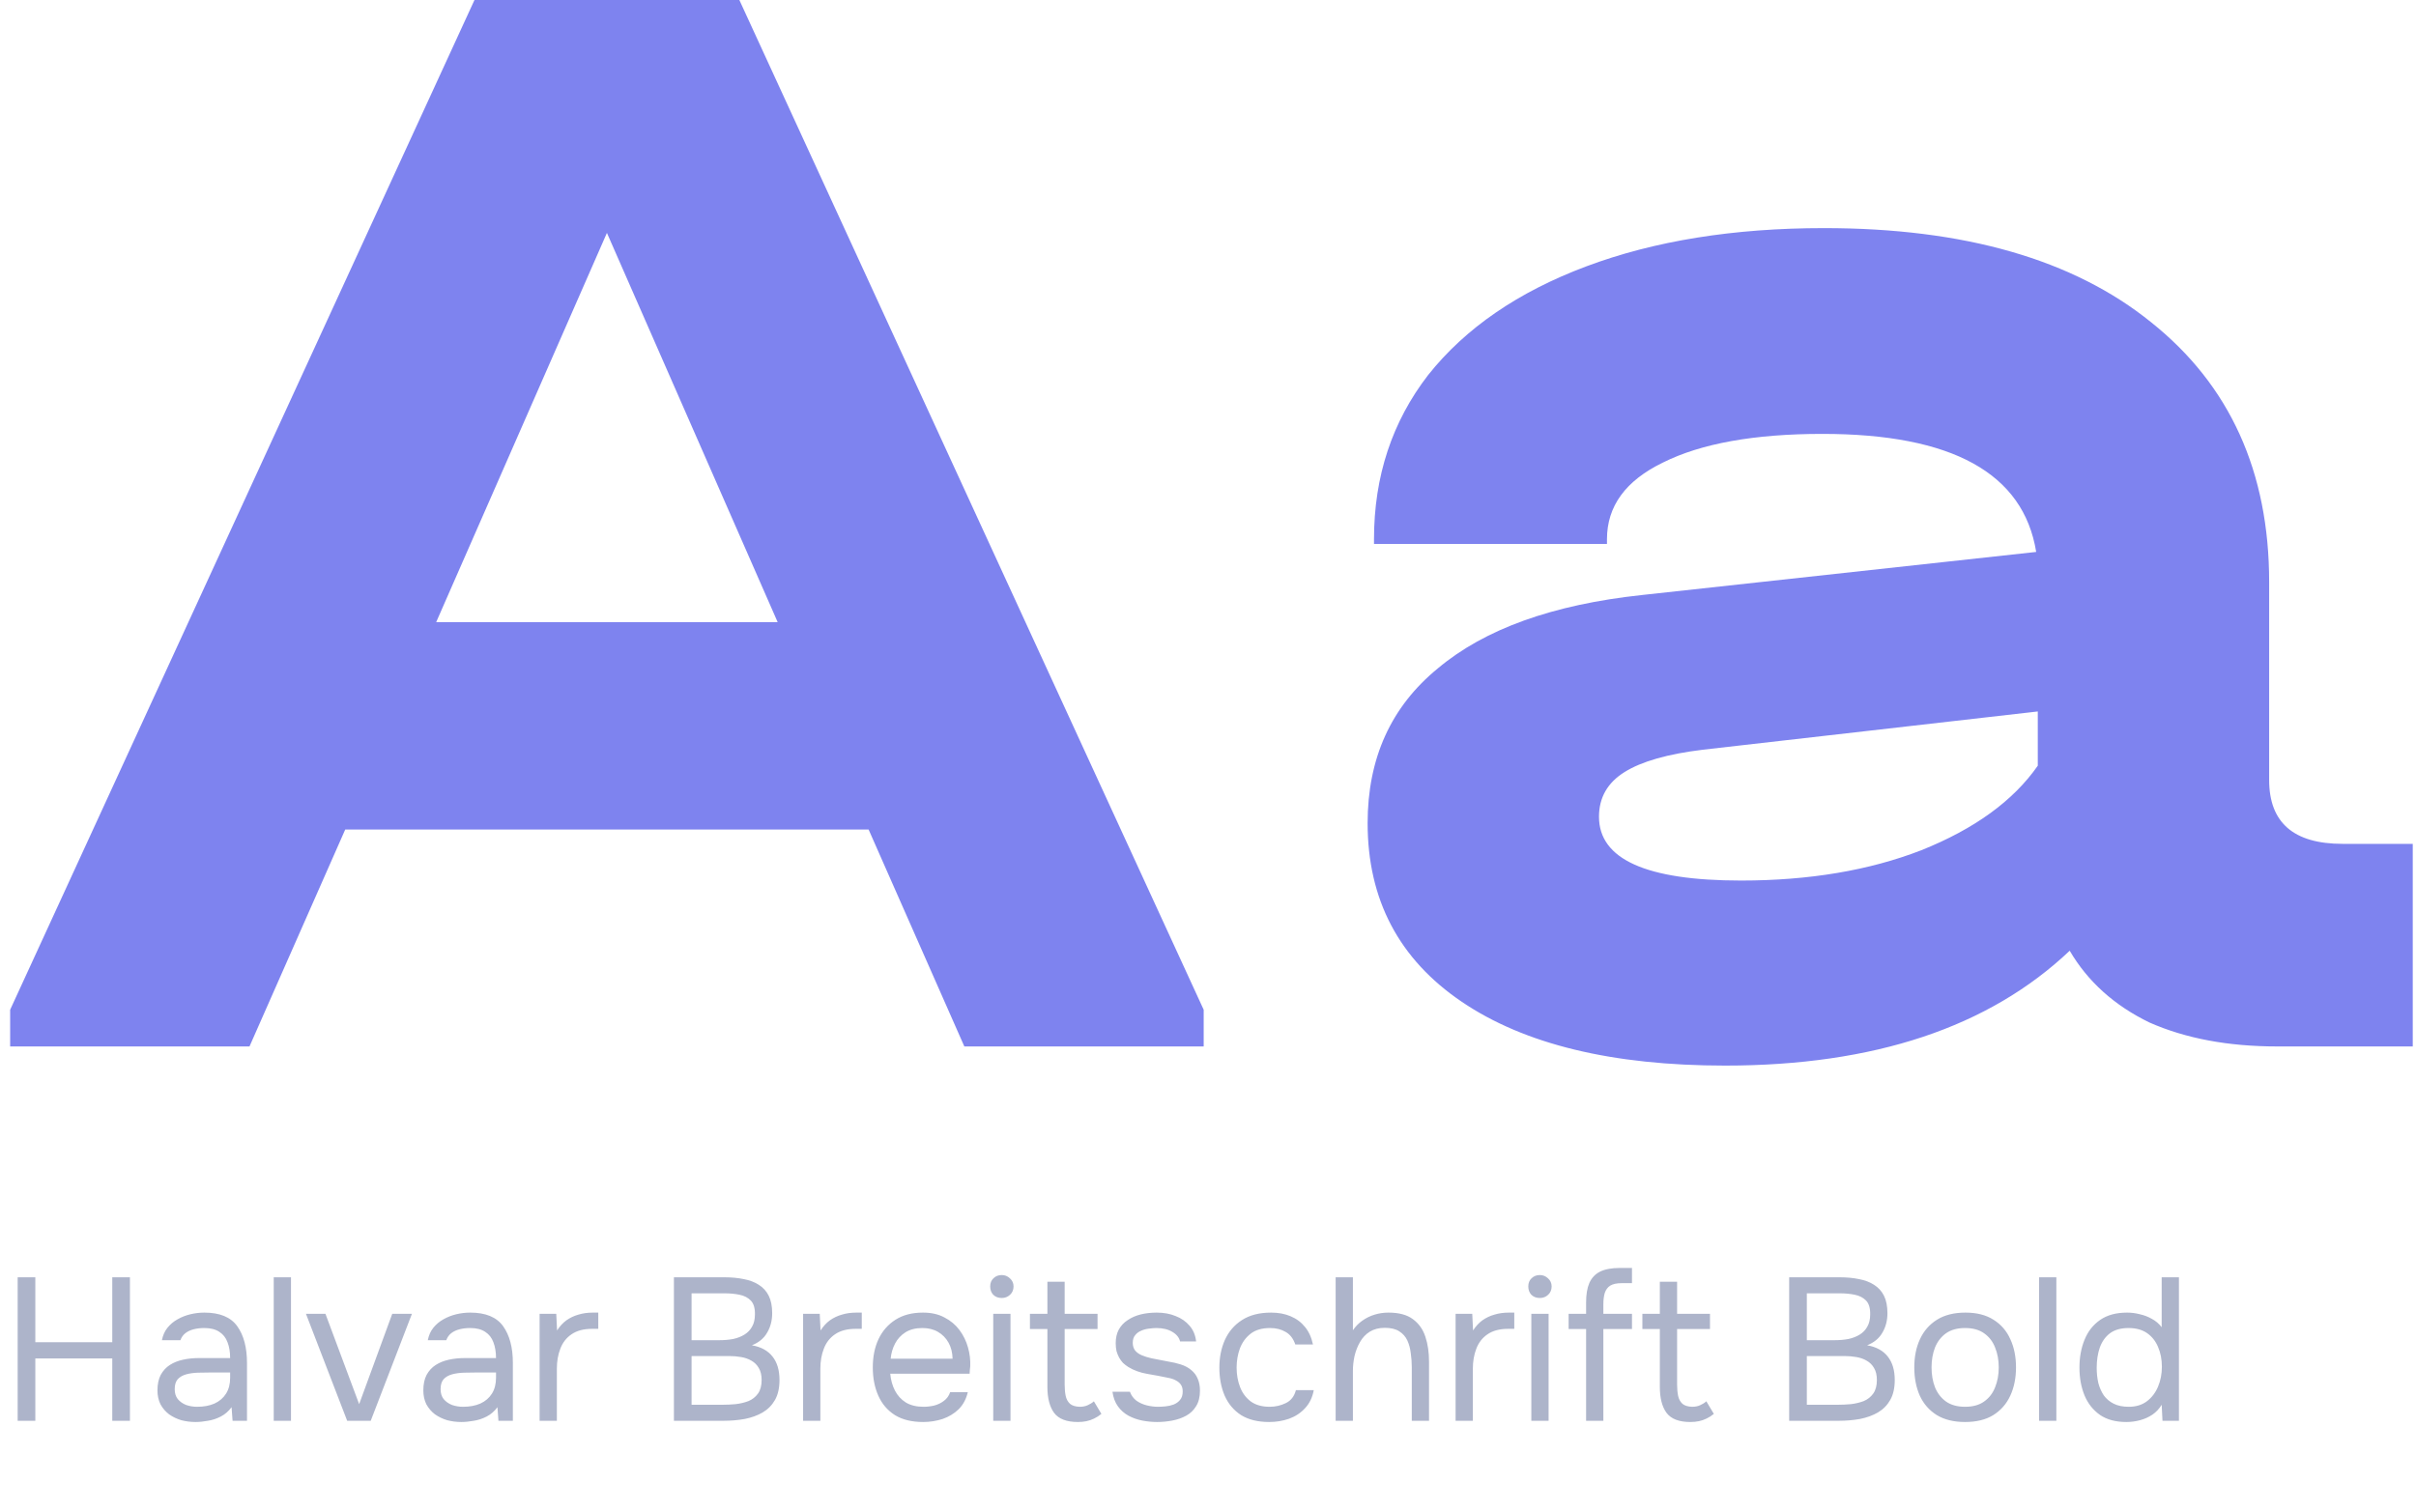 <?xml version="1.0" encoding="UTF-8"?> <svg xmlns="http://www.w3.org/2000/svg" width="476" height="298" viewBox="0 0 476 298" fill="none"><path d="M3.48 280V251.72H6.96V264.52H22.12V251.72H25.6V280H22.12V267.72H6.96V280H3.48ZM38.502 280.24C37.542 280.24 36.609 280.12 35.703 279.88C34.822 279.613 34.023 279.227 33.303 278.72C32.609 278.187 32.049 277.533 31.622 276.76C31.223 275.96 31.023 275.04 31.023 274C31.023 272.8 31.236 271.787 31.663 270.96C32.116 270.133 32.716 269.48 33.462 269C34.209 268.52 35.076 268.173 36.062 267.96C37.049 267.747 38.076 267.64 39.142 267.64H45.343C45.343 266.44 45.169 265.4 44.822 264.52C44.502 263.64 43.969 262.96 43.222 262.48C42.476 261.973 41.489 261.72 40.263 261.72C39.516 261.72 38.822 261.8 38.182 261.96C37.542 262.12 36.996 262.373 36.542 262.72C36.089 263.067 35.756 263.533 35.542 264.12H31.902C32.089 263.16 32.449 262.347 32.983 261.68C33.542 260.987 34.209 260.427 34.983 260C35.782 259.547 36.636 259.213 37.542 259C38.449 258.787 39.356 258.68 40.263 258.68C43.303 258.68 45.462 259.573 46.742 261.36C48.023 263.147 48.663 265.56 48.663 268.6V280H45.822L45.623 277.32C45.036 278.12 44.329 278.733 43.502 279.16C42.676 279.587 41.822 279.867 40.943 280C40.089 280.16 39.276 280.24 38.502 280.24ZM38.822 277.24C40.156 277.24 41.303 277.027 42.263 276.6C43.249 276.147 44.009 275.493 44.542 274.64C45.076 273.787 45.343 272.747 45.343 271.52V270.48H41.623C40.742 270.48 39.876 270.493 39.023 270.52C38.169 270.547 37.396 270.653 36.703 270.84C36.009 271.027 35.449 271.347 35.023 271.8C34.623 272.253 34.422 272.907 34.422 273.76C34.422 274.56 34.623 275.213 35.023 275.72C35.449 276.227 35.996 276.613 36.663 276.88C37.356 277.12 38.076 277.24 38.822 277.24ZM53.93 280V251.72H57.33V280H53.93ZM68.4 280L60.28 258.92H64.12L70.76 276.72L77.28 258.92H81.16L73.04 280H68.4ZM90.885 280.24C89.925 280.24 88.992 280.12 88.085 279.88C87.205 279.613 86.405 279.227 85.685 278.72C84.992 278.187 84.432 277.533 84.005 276.76C83.605 275.96 83.405 275.04 83.405 274C83.405 272.8 83.619 271.787 84.045 270.96C84.499 270.133 85.099 269.48 85.845 269C86.592 268.52 87.459 268.173 88.445 267.96C89.432 267.747 90.459 267.64 91.525 267.64H97.725C97.725 266.44 97.552 265.4 97.205 264.52C96.885 263.64 96.352 262.96 95.605 262.48C94.859 261.973 93.872 261.72 92.645 261.72C91.899 261.72 91.205 261.8 90.565 261.96C89.925 262.12 89.379 262.373 88.925 262.72C88.472 263.067 88.139 263.533 87.925 264.12H84.285C84.472 263.16 84.832 262.347 85.365 261.68C85.925 260.987 86.592 260.427 87.365 260C88.165 259.547 89.019 259.213 89.925 259C90.832 258.787 91.739 258.68 92.645 258.68C95.685 258.68 97.845 259.573 99.125 261.36C100.405 263.147 101.045 265.56 101.045 268.6V280H98.205L98.005 277.32C97.419 278.12 96.712 278.733 95.885 279.16C95.059 279.587 94.205 279.867 93.325 280C92.472 280.16 91.659 280.24 90.885 280.24ZM91.205 277.24C92.539 277.24 93.685 277.027 94.645 276.6C95.632 276.147 96.392 275.493 96.925 274.64C97.459 273.787 97.725 272.747 97.725 271.52V270.48H94.005C93.125 270.48 92.259 270.493 91.405 270.52C90.552 270.547 89.779 270.653 89.085 270.84C88.392 271.027 87.832 271.347 87.405 271.8C87.005 272.253 86.805 272.907 86.805 273.76C86.805 274.56 87.005 275.213 87.405 275.72C87.832 276.227 88.379 276.613 89.045 276.88C89.739 277.12 90.459 277.24 91.205 277.24ZM106.313 280V258.92H109.593L109.753 262.2C110.286 261.373 110.899 260.707 111.593 260.2C112.313 259.693 113.099 259.32 113.953 259.08C114.833 258.813 115.779 258.68 116.793 258.68C116.979 258.68 117.153 258.68 117.313 258.68C117.499 258.68 117.686 258.68 117.873 258.68V261.88H116.633C114.979 261.88 113.633 262.24 112.593 262.96C111.579 263.653 110.846 264.6 110.393 265.8C109.939 266.973 109.713 268.28 109.713 269.72V280H106.313ZM132.776 280V251.72H142.696C144.109 251.72 145.389 251.84 146.536 252.08C147.683 252.293 148.669 252.667 149.496 253.2C150.349 253.733 151.003 254.453 151.456 255.36C151.909 256.267 152.136 257.413 152.136 258.8C152.136 260.24 151.803 261.52 151.136 262.64C150.496 263.76 149.496 264.587 148.136 265.12C149.949 265.44 151.309 266.187 152.216 267.36C153.123 268.507 153.576 270.04 153.576 271.96C153.576 273.533 153.283 274.84 152.696 275.88C152.109 276.92 151.296 277.747 150.256 278.36C149.243 278.947 148.069 279.373 146.736 279.64C145.403 279.88 143.989 280 142.496 280H132.776ZM136.256 276.84H142.376C143.203 276.84 144.056 276.8 144.936 276.72C145.843 276.613 146.683 276.413 147.456 276.12C148.229 275.8 148.856 275.307 149.336 274.64C149.816 273.973 150.056 273.08 150.056 271.96C150.056 271 149.869 270.213 149.496 269.6C149.149 268.987 148.669 268.507 148.056 268.16C147.469 267.813 146.789 267.573 146.016 267.44C145.243 267.307 144.456 267.24 143.656 267.24H136.256V276.84ZM136.256 264.12H141.696C142.683 264.12 143.603 264.04 144.456 263.88C145.309 263.693 146.056 263.4 146.696 263C147.336 262.6 147.829 262.08 148.176 261.44C148.549 260.8 148.736 260 148.736 259.04C148.763 257.813 148.496 256.907 147.936 256.32C147.376 255.733 146.629 255.347 145.696 255.16C144.789 254.973 143.803 254.88 142.736 254.88H136.256V264.12ZM158.227 280V258.92H161.507L161.667 262.2C162.2 261.373 162.814 260.707 163.507 260.2C164.227 259.693 165.014 259.32 165.867 259.08C166.747 258.813 167.694 258.68 168.707 258.68C168.894 258.68 169.067 258.68 169.227 258.68C169.414 258.68 169.6 258.68 169.787 258.68V261.88H168.547C166.894 261.88 165.547 262.24 164.507 262.96C163.494 263.653 162.76 264.6 162.307 265.8C161.854 266.973 161.627 268.28 161.627 269.72V280H158.227ZM181.878 280.24C179.638 280.24 177.785 279.787 176.318 278.88C174.851 277.947 173.758 276.667 173.038 275.04C172.318 273.413 171.958 271.56 171.958 269.48C171.958 267.373 172.331 265.52 173.078 263.92C173.851 262.293 174.971 261.013 176.438 260.08C177.905 259.147 179.705 258.68 181.838 258.68C183.491 258.68 184.905 259 186.078 259.64C187.278 260.253 188.265 261.08 189.038 262.12C189.811 263.16 190.371 264.307 190.718 265.56C191.065 266.787 191.211 268.027 191.158 269.28C191.131 269.52 191.105 269.76 191.078 270C191.078 270.24 191.065 270.48 191.038 270.72H175.398C175.505 271.947 175.811 273.053 176.318 274.04C176.825 275.027 177.545 275.813 178.478 276.4C179.411 276.96 180.571 277.24 181.958 277.24C182.651 277.24 183.345 277.16 184.038 277C184.758 276.813 185.398 276.507 185.958 276.08C186.545 275.653 186.958 275.08 187.198 274.36H190.678C190.358 275.72 189.758 276.84 188.878 277.72C187.998 278.573 186.945 279.213 185.718 279.64C184.491 280.04 183.211 280.24 181.878 280.24ZM175.478 267.76H187.678C187.651 266.56 187.385 265.507 186.878 264.6C186.371 263.693 185.678 262.987 184.798 262.48C183.945 261.973 182.918 261.72 181.718 261.72C180.411 261.72 179.305 262 178.398 262.56C177.518 263.12 176.838 263.853 176.358 264.76C175.878 265.667 175.585 266.667 175.478 267.76ZM195.688 280V258.92H199.088V280H195.688ZM197.368 255.8C196.674 255.8 196.114 255.587 195.688 255.16C195.288 254.733 195.088 254.187 195.088 253.52C195.088 252.853 195.301 252.32 195.728 251.92C196.154 251.493 196.701 251.28 197.368 251.28C197.981 251.28 198.514 251.493 198.968 251.92C199.448 252.347 199.688 252.88 199.688 253.52C199.688 254.187 199.461 254.733 199.008 255.16C198.554 255.587 198.008 255.8 197.368 255.8ZM212.358 280.24C210.144 280.24 208.584 279.64 207.678 278.44C206.798 277.24 206.358 275.533 206.358 273.32V261.92H202.918V258.92H206.358V252.6H209.758V258.92H216.238V261.92H209.758V272.88C209.758 273.68 209.824 274.413 209.958 275.08C210.091 275.72 210.371 276.24 210.798 276.64C211.224 277.013 211.864 277.213 212.718 277.24C213.331 277.24 213.864 277.133 214.318 276.92C214.798 276.707 215.198 276.453 215.518 276.16L216.998 278.64C216.544 279.013 216.064 279.32 215.558 279.56C215.078 279.8 214.571 279.973 214.038 280.08C213.531 280.187 212.971 280.24 212.358 280.24ZM227.977 280.24C227.017 280.24 226.044 280.147 225.057 279.96C224.097 279.773 223.191 279.453 222.337 279C221.511 278.547 220.817 277.933 220.257 277.16C219.697 276.387 219.337 275.427 219.177 274.28H222.617C222.884 275 223.311 275.587 223.897 276.04C224.511 276.467 225.191 276.773 225.937 276.96C226.711 277.147 227.444 277.24 228.137 277.24C228.564 277.24 229.057 277.213 229.617 277.16C230.177 277.107 230.711 276.987 231.217 276.8C231.751 276.587 232.177 276.28 232.497 275.88C232.844 275.48 233.017 274.92 233.017 274.2C233.017 273.667 232.897 273.227 232.657 272.88C232.417 272.533 232.084 272.253 231.657 272.04C231.231 271.8 230.711 271.627 230.097 271.52C228.844 271.253 227.497 271 226.057 270.76C224.644 270.52 223.391 270.067 222.297 269.4C221.924 269.16 221.577 268.893 221.257 268.6C220.964 268.28 220.711 267.933 220.497 267.56C220.284 267.16 220.111 266.733 219.977 266.28C219.871 265.8 219.817 265.28 219.817 264.72C219.817 263.68 220.017 262.787 220.417 262.04C220.844 261.267 221.431 260.64 222.177 260.16C222.924 259.653 223.777 259.28 224.737 259.04C225.724 258.8 226.777 258.68 227.897 258.68C229.284 258.68 230.524 258.907 231.617 259.36C232.737 259.787 233.657 260.427 234.377 261.28C235.097 262.107 235.524 263.133 235.657 264.36H232.497C232.311 263.587 231.804 262.96 230.977 262.48C230.151 261.973 229.097 261.72 227.817 261.72C227.391 261.72 226.911 261.76 226.377 261.84C225.844 261.893 225.337 262.027 224.857 262.24C224.377 262.427 223.977 262.72 223.657 263.12C223.337 263.493 223.177 264 223.177 264.64C223.177 265.227 223.324 265.72 223.617 266.12C223.937 266.52 224.377 266.84 224.937 267.08C225.497 267.32 226.137 267.52 226.857 267.68C227.791 267.867 228.817 268.067 229.937 268.28C231.057 268.467 231.937 268.667 232.577 268.88C233.431 269.147 234.137 269.52 234.697 270C235.284 270.48 235.711 271.053 235.977 271.72C236.271 272.387 236.417 273.16 236.417 274.04C236.417 275.293 236.164 276.32 235.657 277.12C235.177 277.92 234.524 278.547 233.697 279C232.871 279.453 231.951 279.773 230.937 279.96C229.951 280.147 228.964 280.24 227.977 280.24ZM250.039 280.24C247.826 280.24 245.986 279.787 244.519 278.88C243.079 277.947 241.999 276.667 241.279 275.04C240.586 273.413 240.239 271.573 240.239 269.52C240.239 267.52 240.599 265.707 241.319 264.08C242.066 262.427 243.186 261.12 244.679 260.16C246.199 259.173 248.119 258.68 250.439 258.68C251.879 258.68 253.159 258.92 254.279 259.4C255.426 259.88 256.373 260.587 257.119 261.52C257.866 262.427 258.386 263.573 258.679 264.96H255.199C254.799 263.787 254.159 262.96 253.279 262.48C252.426 261.973 251.413 261.72 250.239 261.72C248.639 261.72 247.359 262.093 246.399 262.84C245.439 263.587 244.733 264.56 244.279 265.76C243.853 266.933 243.639 268.187 243.639 269.52C243.639 270.907 243.866 272.187 244.319 273.36C244.773 274.533 245.479 275.48 246.439 276.2C247.399 276.893 248.639 277.24 250.159 277.24C251.279 277.24 252.333 277 253.319 276.52C254.333 276.04 254.999 275.187 255.319 273.96H258.839C258.573 275.4 257.999 276.587 257.119 277.52C256.266 278.453 255.213 279.147 253.959 279.6C252.733 280.027 251.426 280.24 250.039 280.24ZM263.149 280V251.72H266.549V262.16C267.055 261.413 267.669 260.787 268.389 260.28C269.135 259.747 269.949 259.347 270.829 259.08C271.709 258.813 272.615 258.68 273.549 258.68C275.602 258.68 277.202 259.107 278.349 259.96C279.522 260.813 280.349 261.973 280.829 263.44C281.309 264.88 281.549 266.533 281.549 268.4V280H278.149V269.44C278.149 268.507 278.082 267.587 277.949 266.68C277.842 265.747 277.615 264.907 277.269 264.16C276.922 263.413 276.389 262.813 275.669 262.36C274.975 261.907 274.029 261.68 272.829 261.68C271.682 261.68 270.695 261.933 269.869 262.44C269.069 262.947 268.429 263.627 267.949 264.48C267.469 265.307 267.109 266.227 266.869 267.24C266.655 268.227 266.549 269.2 266.549 270.16V280H263.149ZM286.782 280V258.92H290.062L290.222 262.2C290.755 261.373 291.368 260.707 292.062 260.2C292.782 259.693 293.568 259.32 294.422 259.08C295.302 258.813 296.248 258.68 297.262 258.68C297.448 258.68 297.622 258.68 297.782 258.68C297.968 258.68 298.155 258.68 298.342 258.68V261.88H297.102C295.448 261.88 294.102 262.24 293.062 262.96C292.048 263.653 291.315 264.6 290.862 265.8C290.408 266.973 290.182 268.28 290.182 269.72V280H286.782ZM301.703 280V258.92H305.103V280H301.703ZM303.383 255.8C302.69 255.8 302.13 255.587 301.703 255.16C301.303 254.733 301.103 254.187 301.103 253.52C301.103 252.853 301.317 252.32 301.743 251.92C302.17 251.493 302.717 251.28 303.383 251.28C303.997 251.28 304.53 251.493 304.983 251.92C305.463 252.347 305.703 252.88 305.703 253.52C305.703 254.187 305.477 254.733 305.023 255.16C304.57 255.587 304.023 255.8 303.383 255.8ZM312.493 280V261.92H309.053V258.92H312.493V256.68C312.493 255.107 312.707 253.827 313.133 252.84C313.587 251.827 314.293 251.08 315.253 250.6C316.24 250.12 317.533 249.88 319.133 249.88H321.533V252.88H319.493C318.533 252.88 317.787 253.04 317.253 253.36C316.747 253.68 316.387 254.16 316.173 254.8C315.987 255.413 315.893 256.173 315.893 257.08V258.92H321.533V261.92H315.893V280H312.493ZM333.022 280.24C330.809 280.24 329.249 279.64 328.342 278.44C327.462 277.24 327.022 275.533 327.022 273.32V261.92H323.582V258.92H327.022V252.6H330.422V258.92H336.902V261.92H330.422V272.88C330.422 273.68 330.489 274.413 330.622 275.08C330.755 275.72 331.035 276.24 331.462 276.64C331.889 277.013 332.529 277.213 333.382 277.24C333.995 277.24 334.529 277.133 334.982 276.92C335.462 276.707 335.862 276.453 336.182 276.16L337.662 278.64C337.209 279.013 336.729 279.32 336.222 279.56C335.742 279.8 335.235 279.973 334.702 280.08C334.195 280.187 333.635 280.24 333.022 280.24ZM352.503 280V251.72H362.423C363.836 251.72 365.116 251.84 366.263 252.08C367.409 252.293 368.396 252.667 369.223 253.2C370.076 253.733 370.729 254.453 371.183 255.36C371.636 256.267 371.863 257.413 371.863 258.8C371.863 260.24 371.529 261.52 370.863 262.64C370.223 263.76 369.223 264.587 367.863 265.12C369.676 265.44 371.036 266.187 371.943 267.36C372.849 268.507 373.303 270.04 373.303 271.96C373.303 273.533 373.009 274.84 372.423 275.88C371.836 276.92 371.023 277.747 369.983 278.36C368.969 278.947 367.796 279.373 366.463 279.64C365.129 279.88 363.716 280 362.223 280H352.503ZM355.983 276.84H362.103C362.929 276.84 363.783 276.8 364.663 276.72C365.569 276.613 366.409 276.413 367.183 276.12C367.956 275.8 368.583 275.307 369.062 274.64C369.543 273.973 369.783 273.08 369.783 271.96C369.783 271 369.596 270.213 369.223 269.6C368.876 268.987 368.396 268.507 367.783 268.16C367.196 267.813 366.516 267.573 365.743 267.44C364.969 267.307 364.183 267.24 363.383 267.24H355.983V276.84ZM355.983 264.12H361.423C362.409 264.12 363.329 264.04 364.183 263.88C365.036 263.693 365.783 263.4 366.423 263C367.063 262.6 367.556 262.08 367.903 261.44C368.276 260.8 368.463 260 368.463 259.04C368.489 257.813 368.223 256.907 367.663 256.32C367.103 255.733 366.356 255.347 365.423 255.16C364.516 254.973 363.529 254.88 362.463 254.88H355.983V264.12ZM387.153 280.24C384.94 280.24 383.087 279.787 381.593 278.88C380.1 277.947 378.98 276.667 378.233 275.04C377.513 273.413 377.153 271.56 377.153 269.48C377.153 267.373 377.527 265.52 378.273 263.92C379.02 262.293 380.14 261.013 381.633 260.08C383.127 259.147 384.993 258.68 387.233 258.68C389.447 258.68 391.287 259.147 392.753 260.08C394.247 261.013 395.353 262.293 396.073 263.92C396.82 265.52 397.193 267.373 397.193 269.48C397.193 271.56 396.82 273.413 396.073 275.04C395.327 276.667 394.207 277.947 392.713 278.88C391.247 279.787 389.393 280.24 387.153 280.24ZM387.153 277.24C388.7 277.24 389.953 276.893 390.913 276.2C391.9 275.507 392.62 274.573 393.073 273.4C393.553 272.227 393.793 270.92 393.793 269.48C393.793 268.04 393.553 266.733 393.073 265.56C392.62 264.387 391.9 263.453 390.913 262.76C389.953 262.067 388.7 261.72 387.153 261.72C385.633 261.72 384.38 262.067 383.393 262.76C382.433 263.453 381.713 264.387 381.233 265.56C380.78 266.733 380.553 268.04 380.553 269.48C380.553 270.92 380.78 272.227 381.233 273.4C381.713 274.573 382.433 275.507 383.393 276.2C384.38 276.893 385.633 277.24 387.153 277.24ZM401.743 280V251.72H405.143V280H401.743ZM418.933 280.24C416.826 280.24 415.093 279.773 413.733 278.84C412.373 277.88 411.359 276.6 410.693 275C410.026 273.373 409.693 271.547 409.693 269.52C409.693 267.493 410.026 265.667 410.693 264.04C411.359 262.387 412.386 261.08 413.773 260.12C415.159 259.16 416.933 258.68 419.093 258.68C419.919 258.68 420.746 258.787 421.573 259C422.426 259.187 423.226 259.493 423.973 259.92C424.719 260.32 425.359 260.867 425.893 261.56V251.72H429.293V280H426.053L425.893 276.84C425.413 277.64 424.799 278.293 424.053 278.8C423.333 279.28 422.533 279.64 421.653 279.88C420.773 280.12 419.866 280.24 418.933 280.24ZM419.413 277.24C420.826 277.24 422.013 276.88 422.973 276.16C423.933 275.44 424.666 274.48 425.173 273.28C425.679 272.08 425.933 270.773 425.933 269.36C425.933 267.893 425.679 266.587 425.173 265.44C424.693 264.293 423.973 263.387 423.013 262.72C422.053 262.053 420.839 261.72 419.373 261.72C417.853 261.72 416.626 262.067 415.693 262.76C414.786 263.453 414.119 264.4 413.692 265.6C413.292 266.773 413.092 268.093 413.092 269.56C413.092 270.627 413.199 271.627 413.413 272.56C413.653 273.467 414.013 274.28 414.493 275C414.999 275.693 415.653 276.24 416.453 276.64C417.253 277.04 418.239 277.24 419.413 277.24Z" fill="#ADB4CA"></path><path d="M237.15 198.997V206.228H189.994L171.132 163.473H68.018L49.156 206.228H2V198.997L93.482 0H145.668L237.15 198.997ZM153.213 122.605L119.575 45.898L85.937 122.605H153.213Z" fill="#7E83EF"></path><path d="M475.362 166.302V206.228H448.641C439 206.228 430.617 204.656 423.491 201.512C416.575 198.159 411.335 193.443 407.772 187.365C391.844 202.455 369.209 210 339.868 210C317.652 210 300.362 205.808 287.997 197.425C275.632 189.042 269.449 177.305 269.449 162.216C269.449 149.431 274.06 139.266 283.281 131.722C292.503 123.967 305.916 119.147 323.521 117.26L401.17 108.772C398.655 93.263 384.614 85.509 359.045 85.509C345.632 85.509 335.152 87.395 327.608 91.168C320.272 94.731 316.605 99.76 316.605 106.257V107.201H270.706V106.257C270.706 93.892 274.269 83.099 281.395 73.877C288.73 64.656 299.105 57.53 312.518 52.5C325.931 47.47 341.545 44.955 359.359 44.955C387.024 44.955 408.506 51.138 423.805 63.503C439.314 75.868 447.069 92.949 447.069 114.746V153.728C447.069 162.111 451.889 166.302 461.53 166.302H475.362ZM343.012 173.533C356.425 173.533 368.266 171.542 378.536 167.56C389.015 163.368 396.664 157.814 401.485 150.898V140.21L335.467 147.754C328.551 148.593 323.416 150.06 320.063 152.156C316.709 154.251 315.033 157.186 315.033 160.958C315.033 169.341 324.359 173.533 343.012 173.533Z" fill="#7E83EF"></path></svg> 